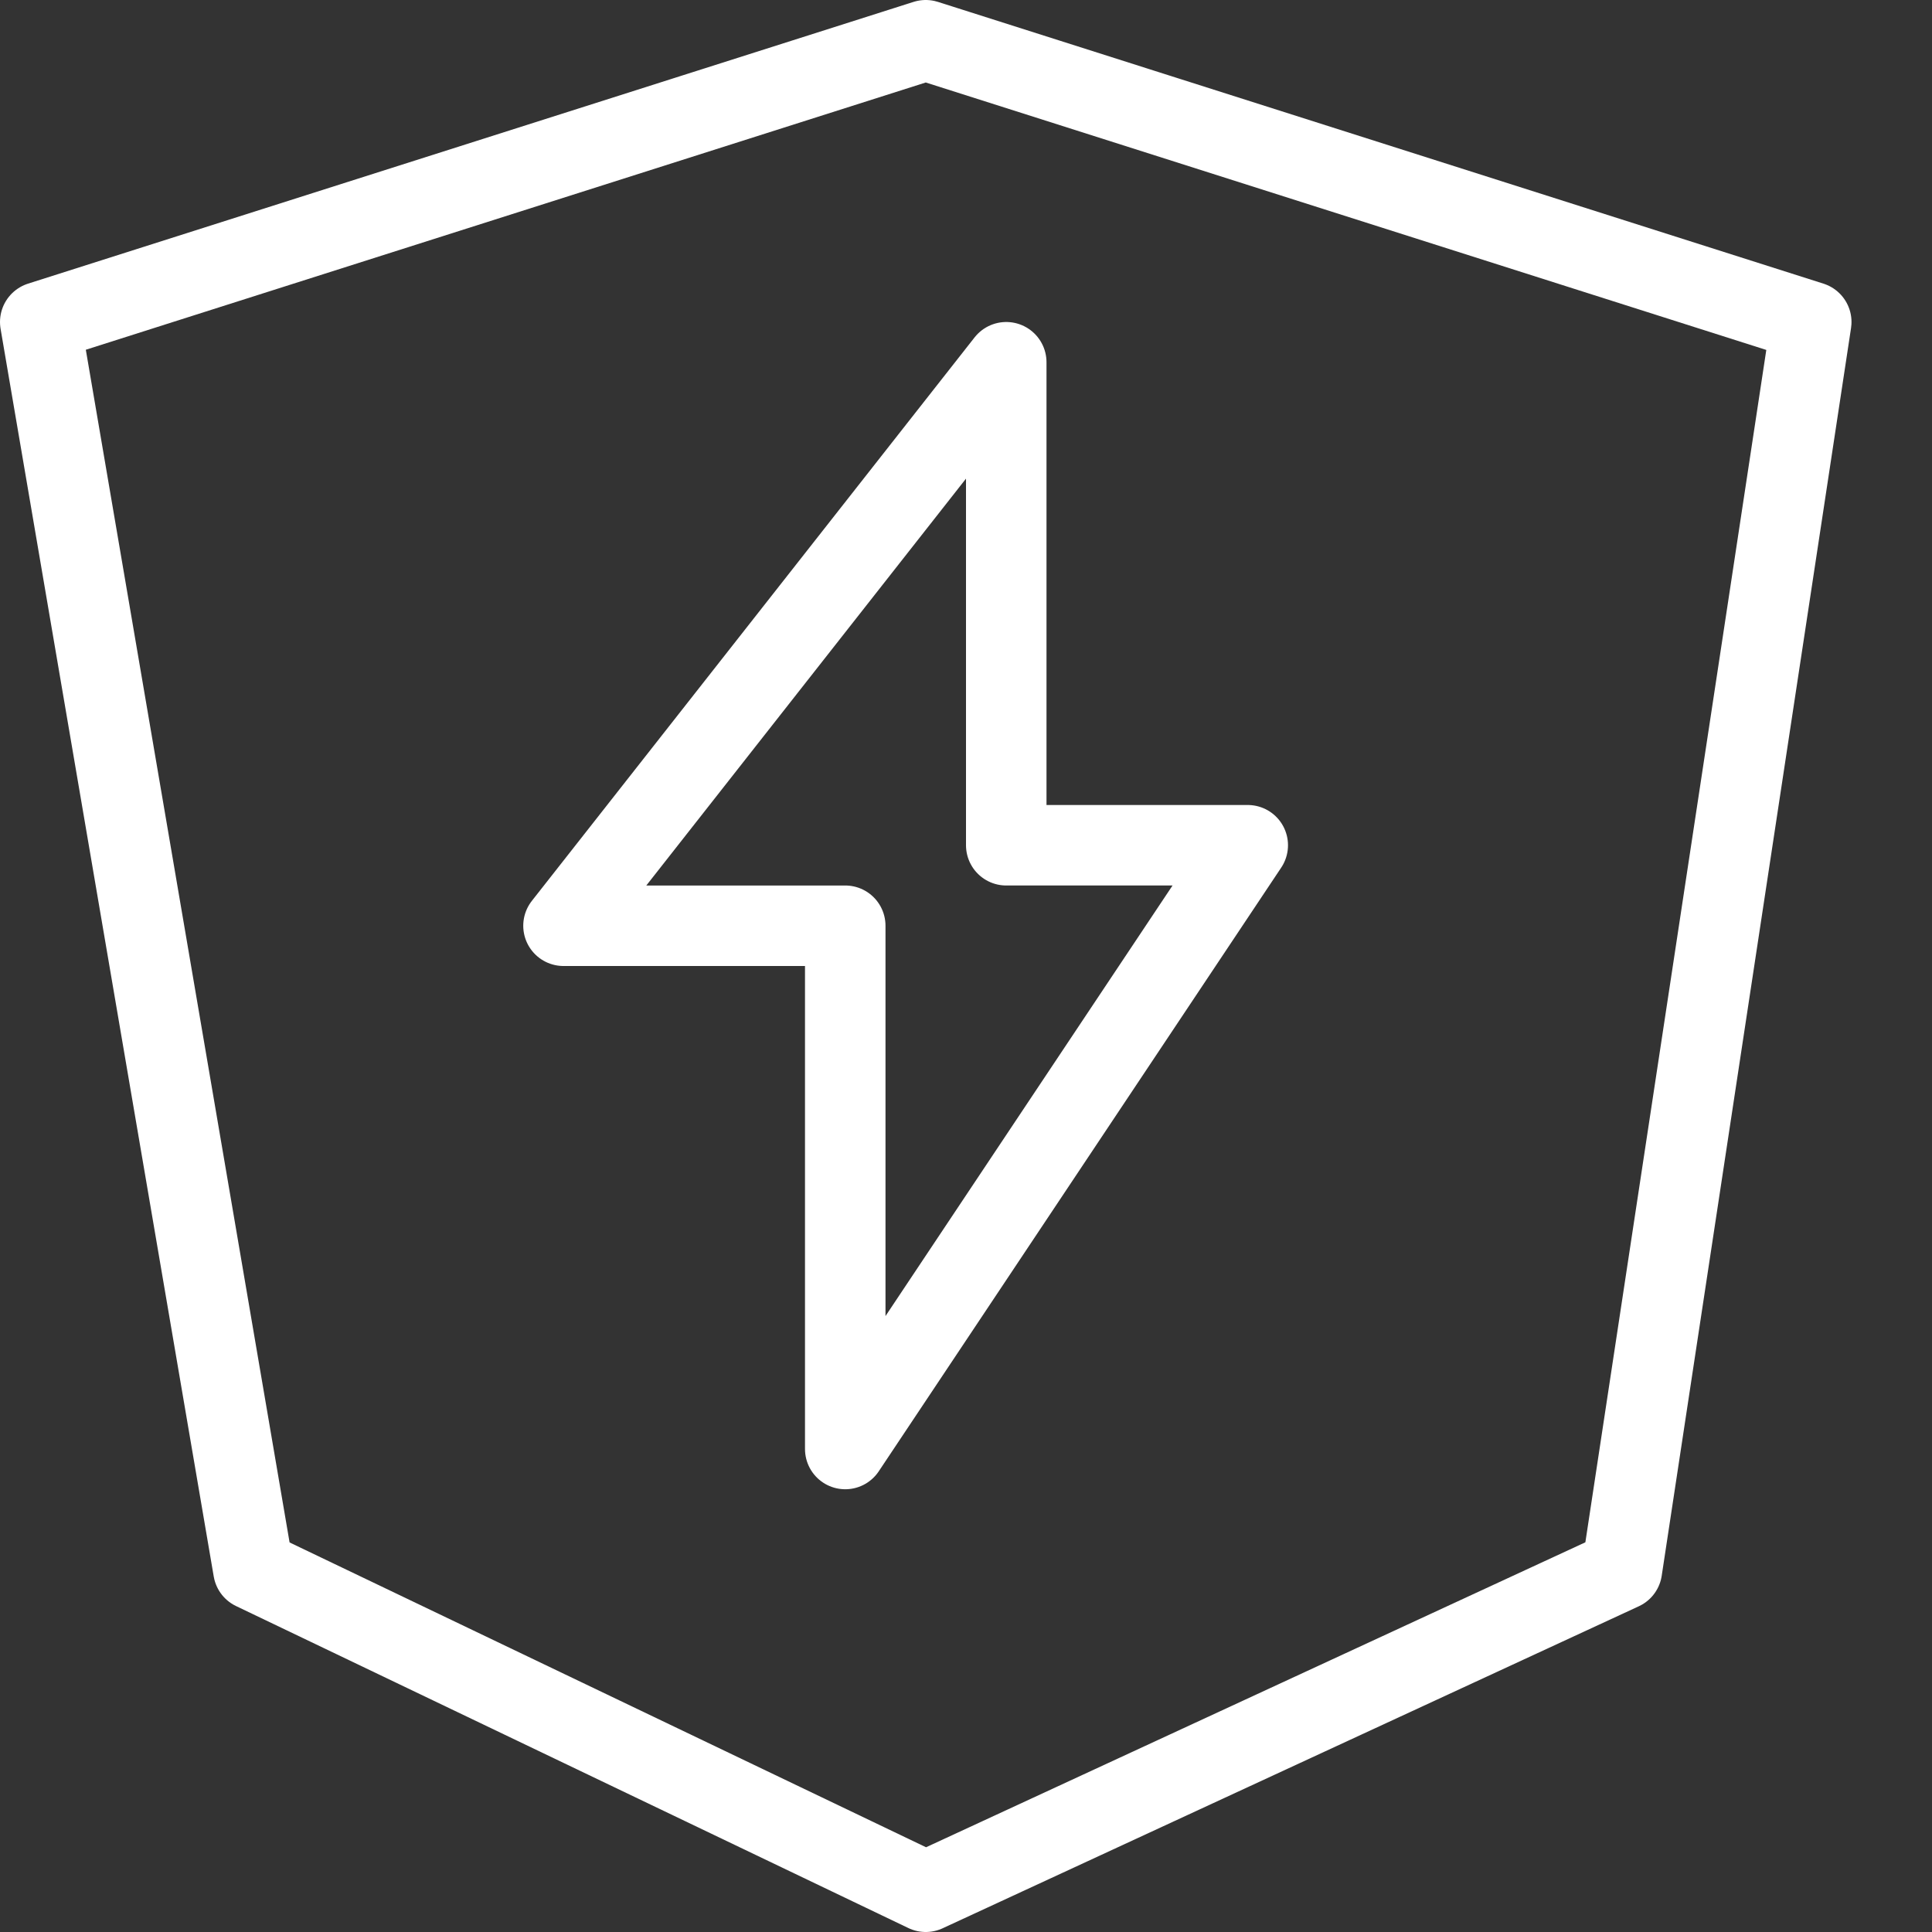 <?xml version="1.0" encoding="UTF-8" standalone="no"?>
<svg xmlns="http://www.w3.org/2000/svg" fill="none" viewBox="0 0 24 24" data-id="Shield-3--Streamline-Cyber" height="24" width="24">
  <rect x="0" y="0" width="24" height="24" fill="#333333" stroke="none"/>
  <desc>
    Shield 3 Streamline Icon: https://streamlinehq.com
  </desc>
  <path stroke="#ffffff" stroke-linecap="round" stroke-linejoin="round" stroke-miterlimit="10" d="m11.5 0.5 11 3.5 -2.352 15.5 -8.648 4 -8.352 -4L0.5 4l11 -3.5Z" stroke-width="1"></path>
  <path stroke="#ffffff" stroke-linecap="round" stroke-linejoin="round" stroke-miterlimit="10" d="M15.5 10.5h-3v-6l-5.5 7h3.5V18l5 -7.5Z" stroke-width="1"></path>
</svg>